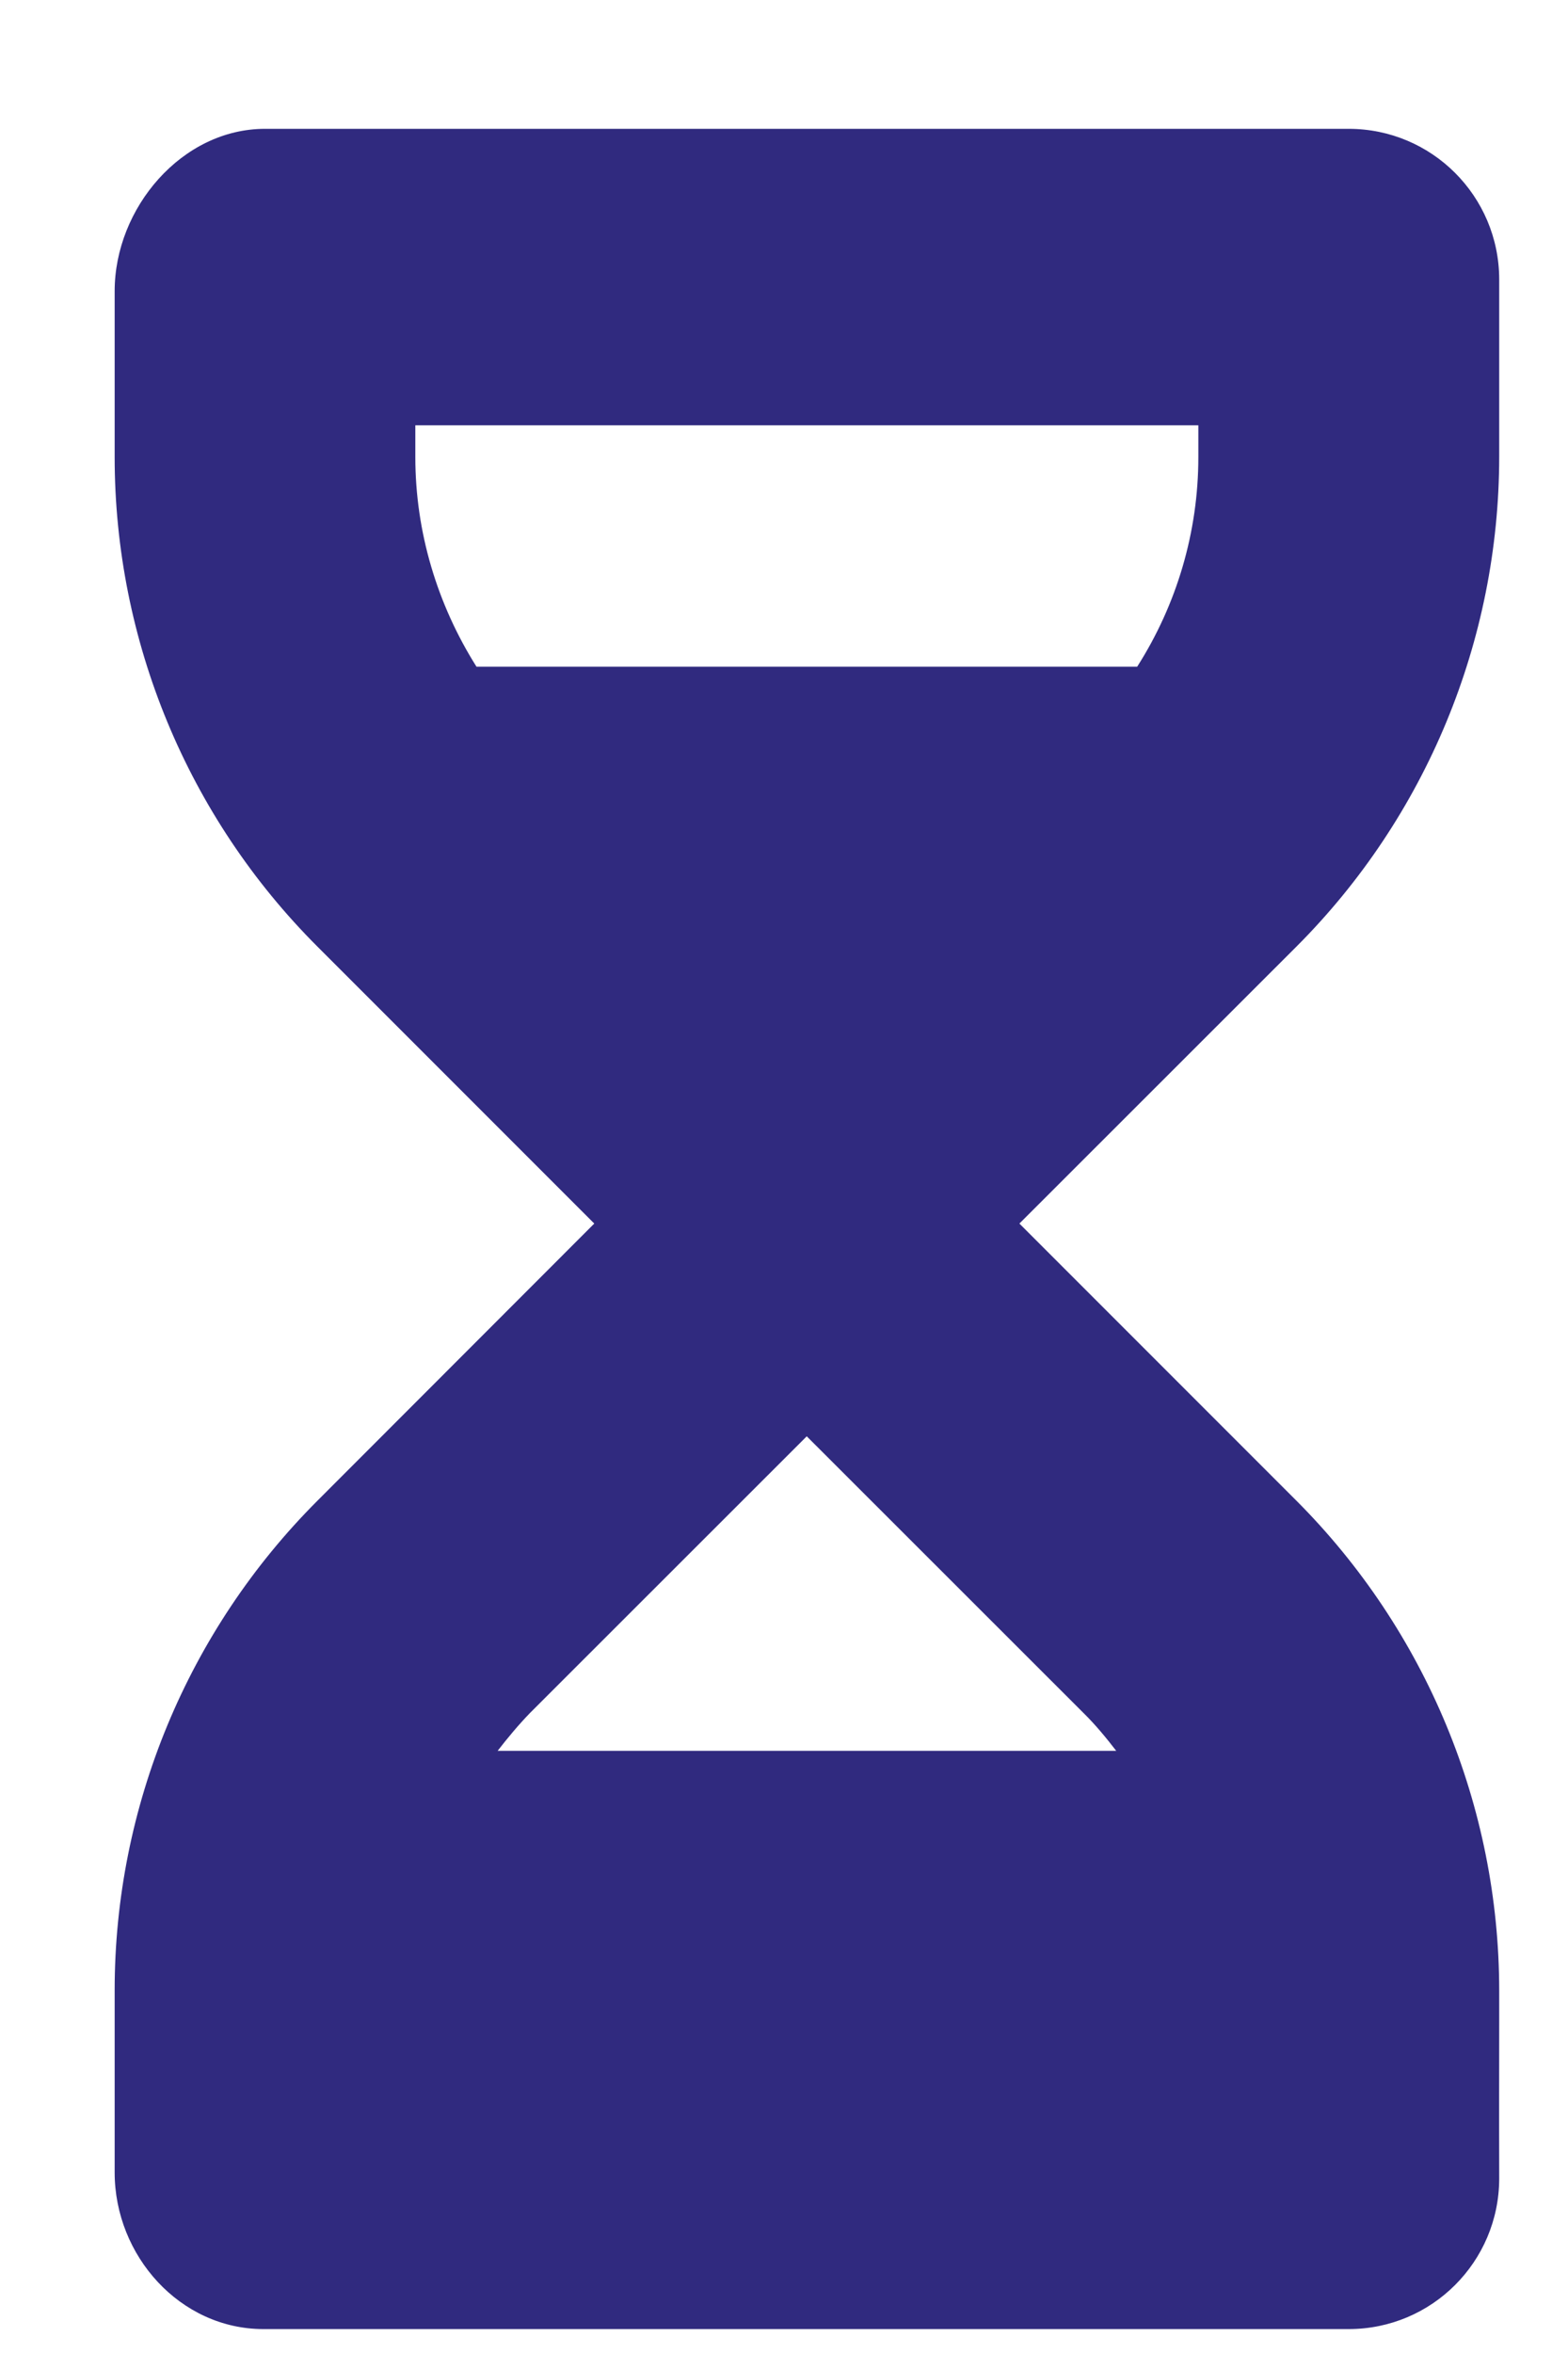 <svg width="8" height="12" viewBox="0 0 8 12" fill="none" xmlns="http://www.w3.org/2000/svg">
<path fill-rule="evenodd" clip-rule="evenodd" d="M6.881 0.657C7.305 0.657 7.648 1 7.649 1.424C7.649 1.823 7.649 1.883 7.649 2.165V2.331C7.648 3.267 7.276 4.166 6.614 4.828L5.201 6.24L6.614 7.653C7.276 8.316 7.648 9.214 7.649 10.15V10.314C7.649 10.603 7.648 10.712 7.649 11.111C7.648 11.535 7.305 11.878 6.881 11.878H1.344C0.919 11.878 0.585 11.504 0.585 11.079C0.585 10.681 0.585 10.5 0.585 10.314V10.15C0.585 9.214 0.957 8.316 1.62 7.653L3.032 6.24L1.62 4.828C0.957 4.166 0.585 3.267 0.585 2.331V2.165C0.585 2.165 0.585 1.884 0.585 1.485C0.585 1.061 0.928 0.657 1.352 0.657H6.881ZM2.704 8.736C2.645 8.797 2.59 8.863 2.539 8.929H5.695C5.644 8.863 5.59 8.797 5.529 8.737L4.116 7.325L2.704 8.736ZM2.119 2.331C2.119 2.713 2.231 3.083 2.431 3.4H5.802C6.004 3.083 6.114 2.713 6.114 2.331V2.169H2.119V2.331Z" fill="#302A7F"/>
</svg>
